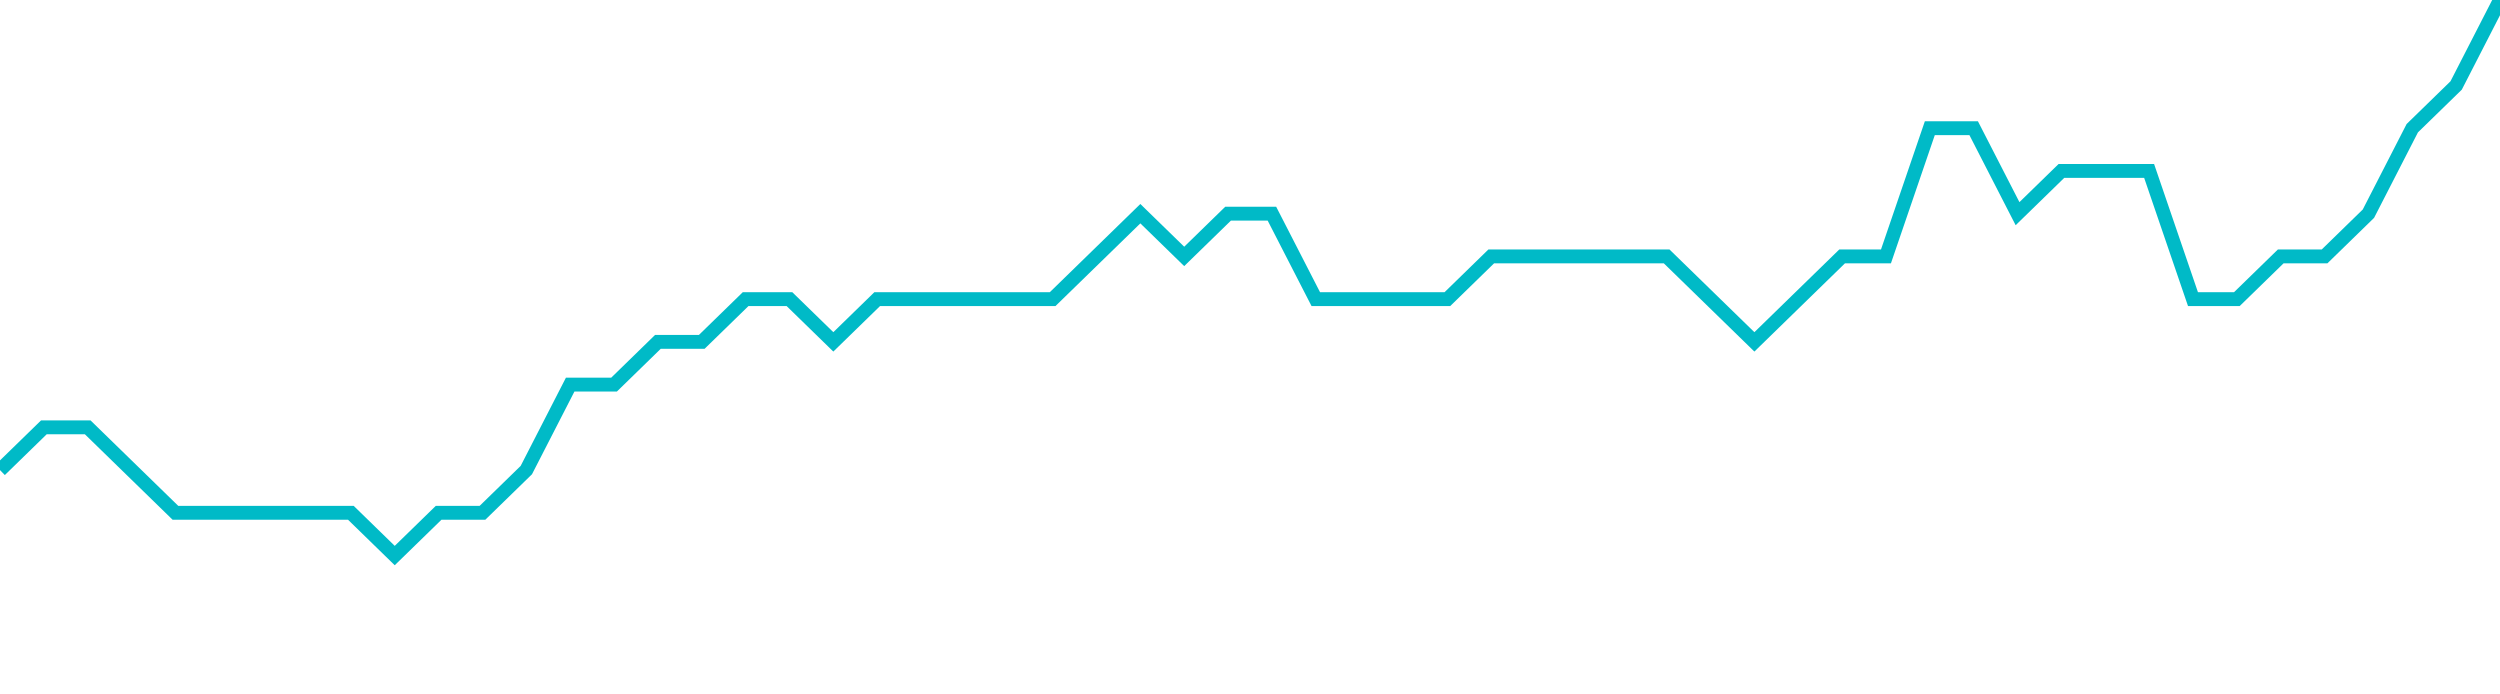 <svg width="180" height="50" xmlns="http://www.w3.org/2000/svg"><path d="M 0,33.846 L 3.158,30.769 L 6.316,30.769 L 9.474,33.846 L 12.632,36.923 L 15.789,36.923 L 18.947,36.923 L 22.105,36.923 L 25.263,36.923 L 28.421,40 L 31.579,36.923 L 34.737,36.923 L 37.895,33.846 L 41.053,27.692 L 44.211,27.692 L 47.368,24.615 L 50.526,24.615 L 53.684,21.538 L 56.842,21.538 L 60,24.615 L 63.158,21.538 L 66.316,21.538 L 69.474,21.538 L 72.632,21.538 L 75.789,21.538 L 78.947,18.462 L 82.105,15.385 L 85.263,18.462 L 88.421,15.385 L 91.579,15.385 L 94.737,21.538 L 97.895,21.538 L 101.053,21.538 L 104.211,21.538 L 107.368,18.462 L 110.526,18.462 L 113.684,18.462 L 116.842,18.462 L 120,18.462 L 123.158,21.538 L 126.316,24.615 L 129.474,21.538 L 132.632,18.462 L 135.789,18.462 L 138.947,9.231 L 142.105,9.231 L 145.263,15.385 L 148.421,12.308 L 151.579,12.308 L 154.737,12.308 L 157.895,21.538 L 161.053,21.538 L 164.211,18.462 L 167.368,18.462 L 170.526,15.385 L 173.684,9.231 L 176.842,6.154 L 180,0" stroke="#00bac7" stroke-width="1" fill="none"/></svg>